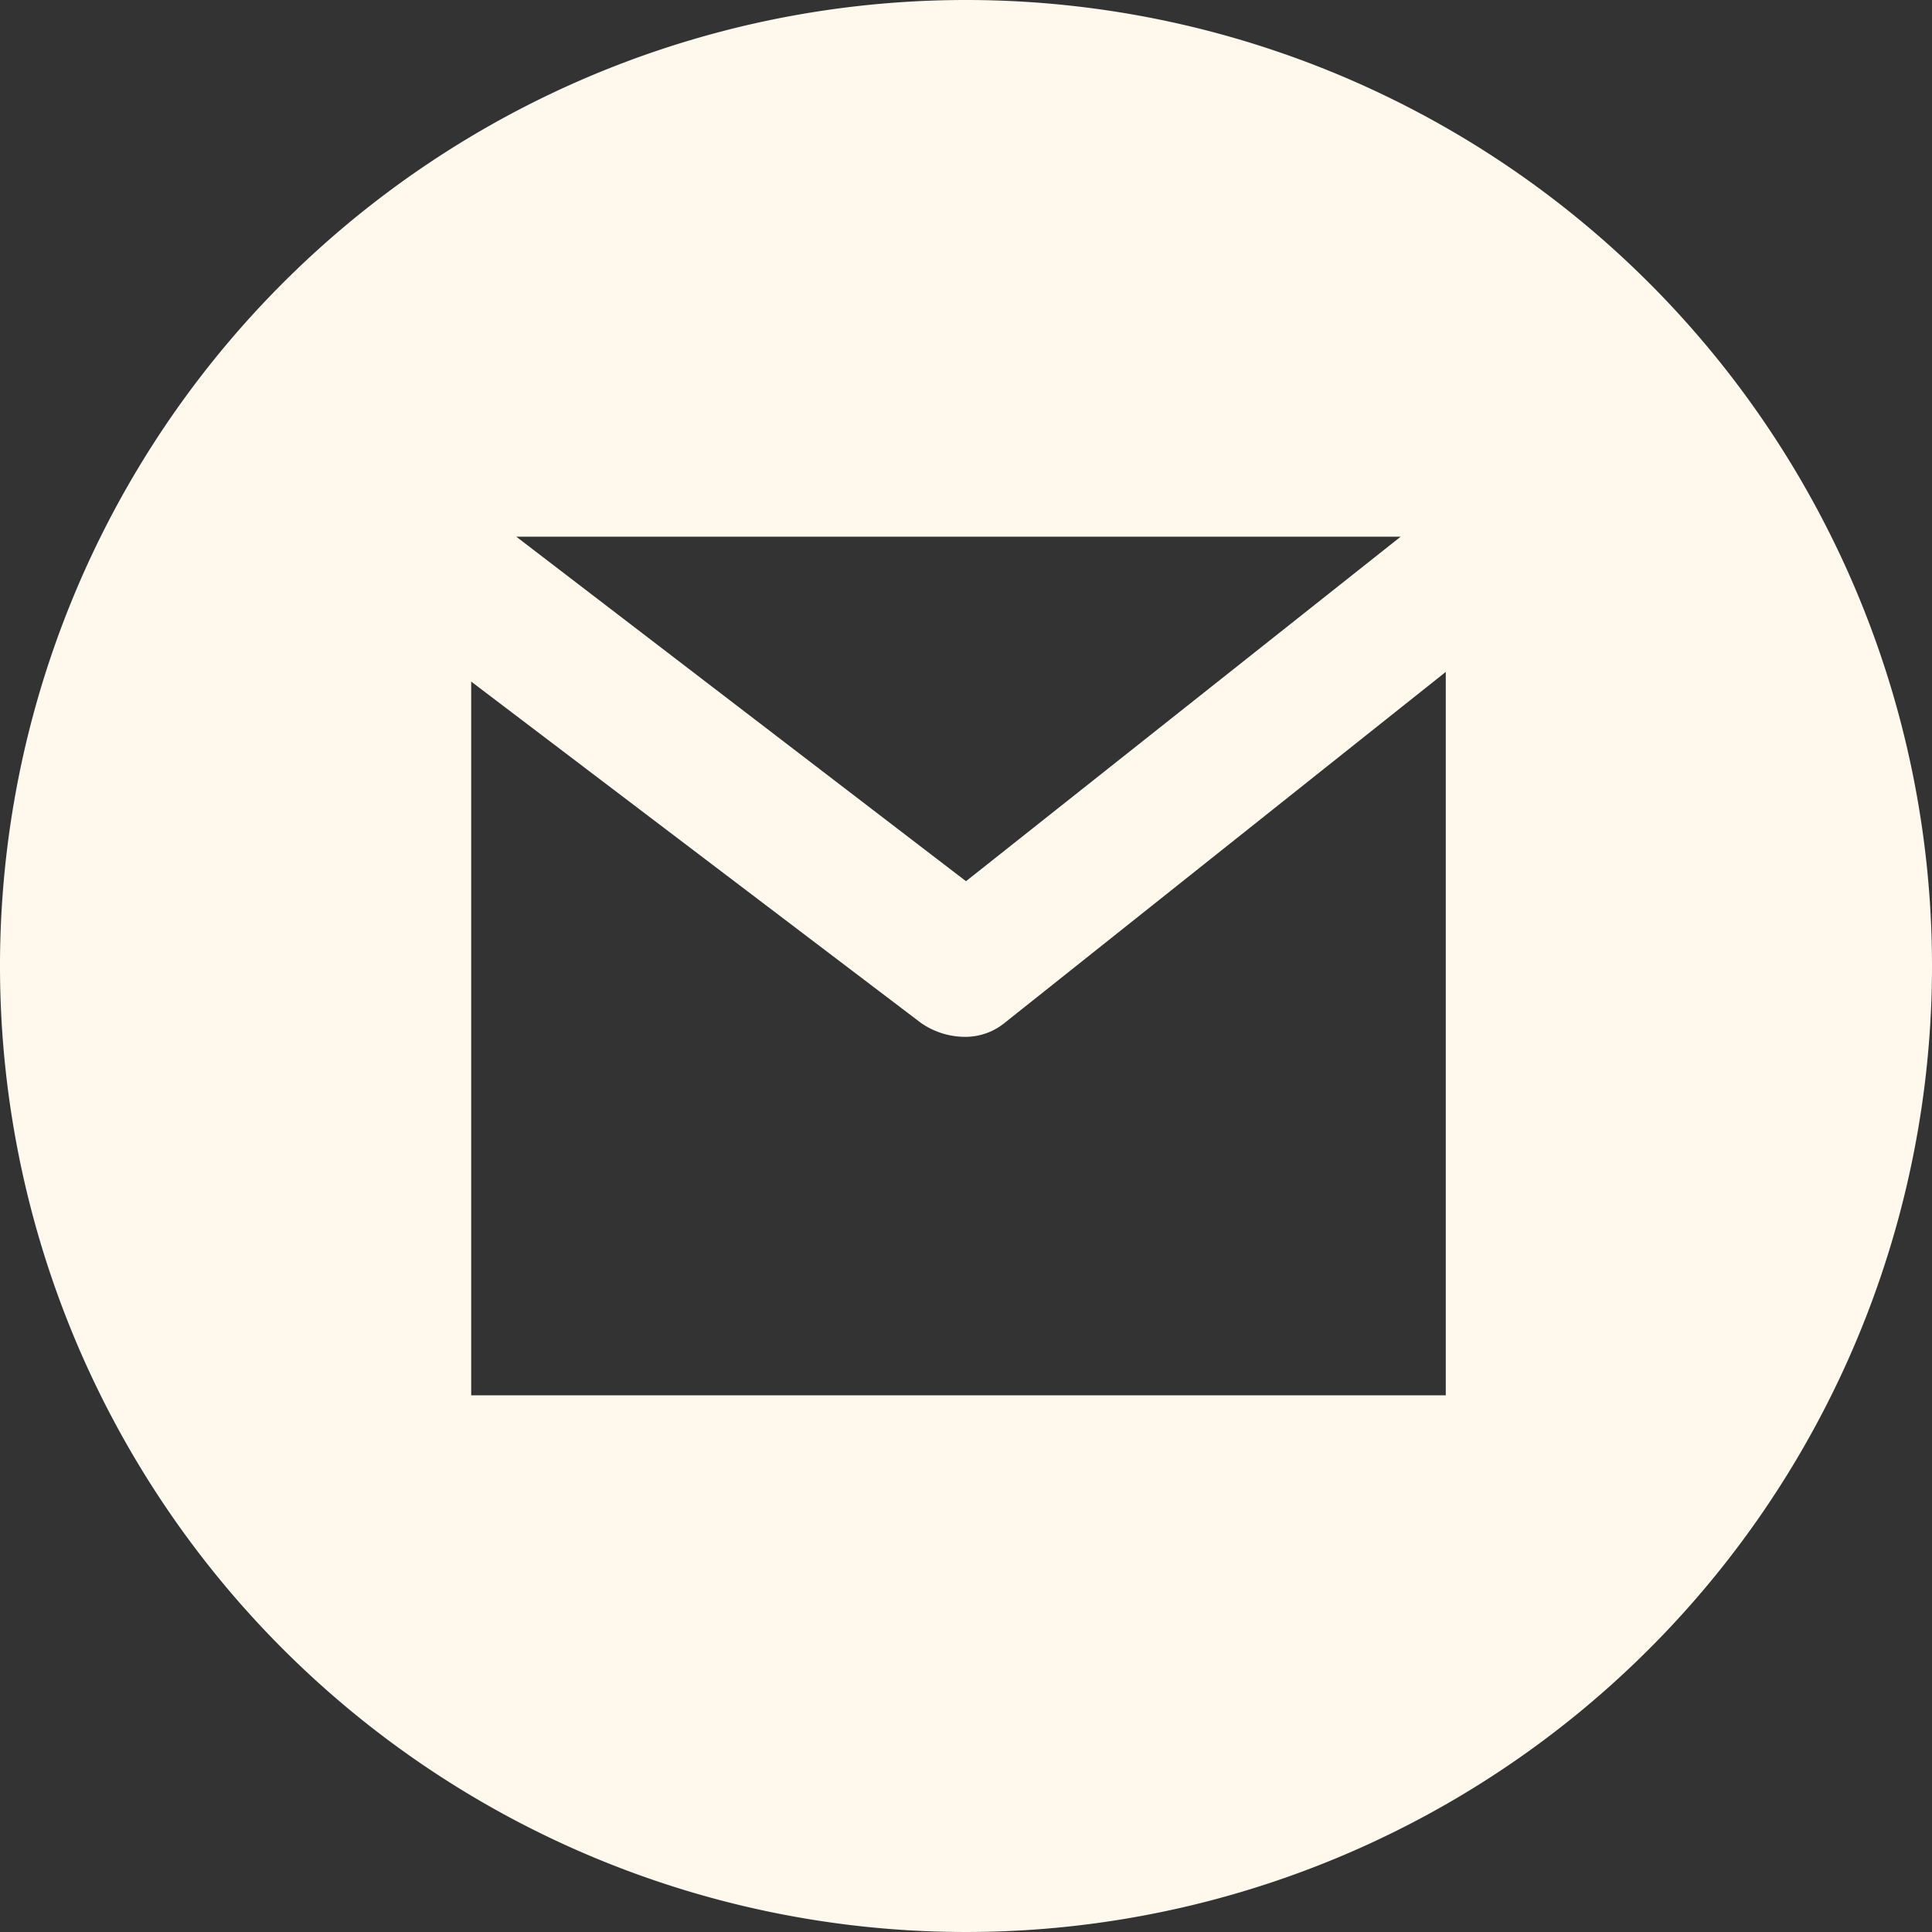<svg id="Layer_1" data-name="Layer 1" xmlns="http://www.w3.org/2000/svg" viewBox="0 0 18 18"><rect x="0" y="0" width="18" height="18" fill="#333333" stroke="none"/><defs><style>.cls-1{fill:#fff9ed;}</style></defs><title>footer_mail</title><path class="cls-1" d="M311,401a9,9,0,1,0,9,9A9,9,0,0,0,311,401Zm4.05,5L311,409.21,306.81,406Zm.42,8h-9.08v-6.65l4.19,3.18a.72.72,0,0,0,.41.13.58.58,0,0,0,.37-.13l4.11-3.27Z" transform="translate(-302 -401)"/></svg>